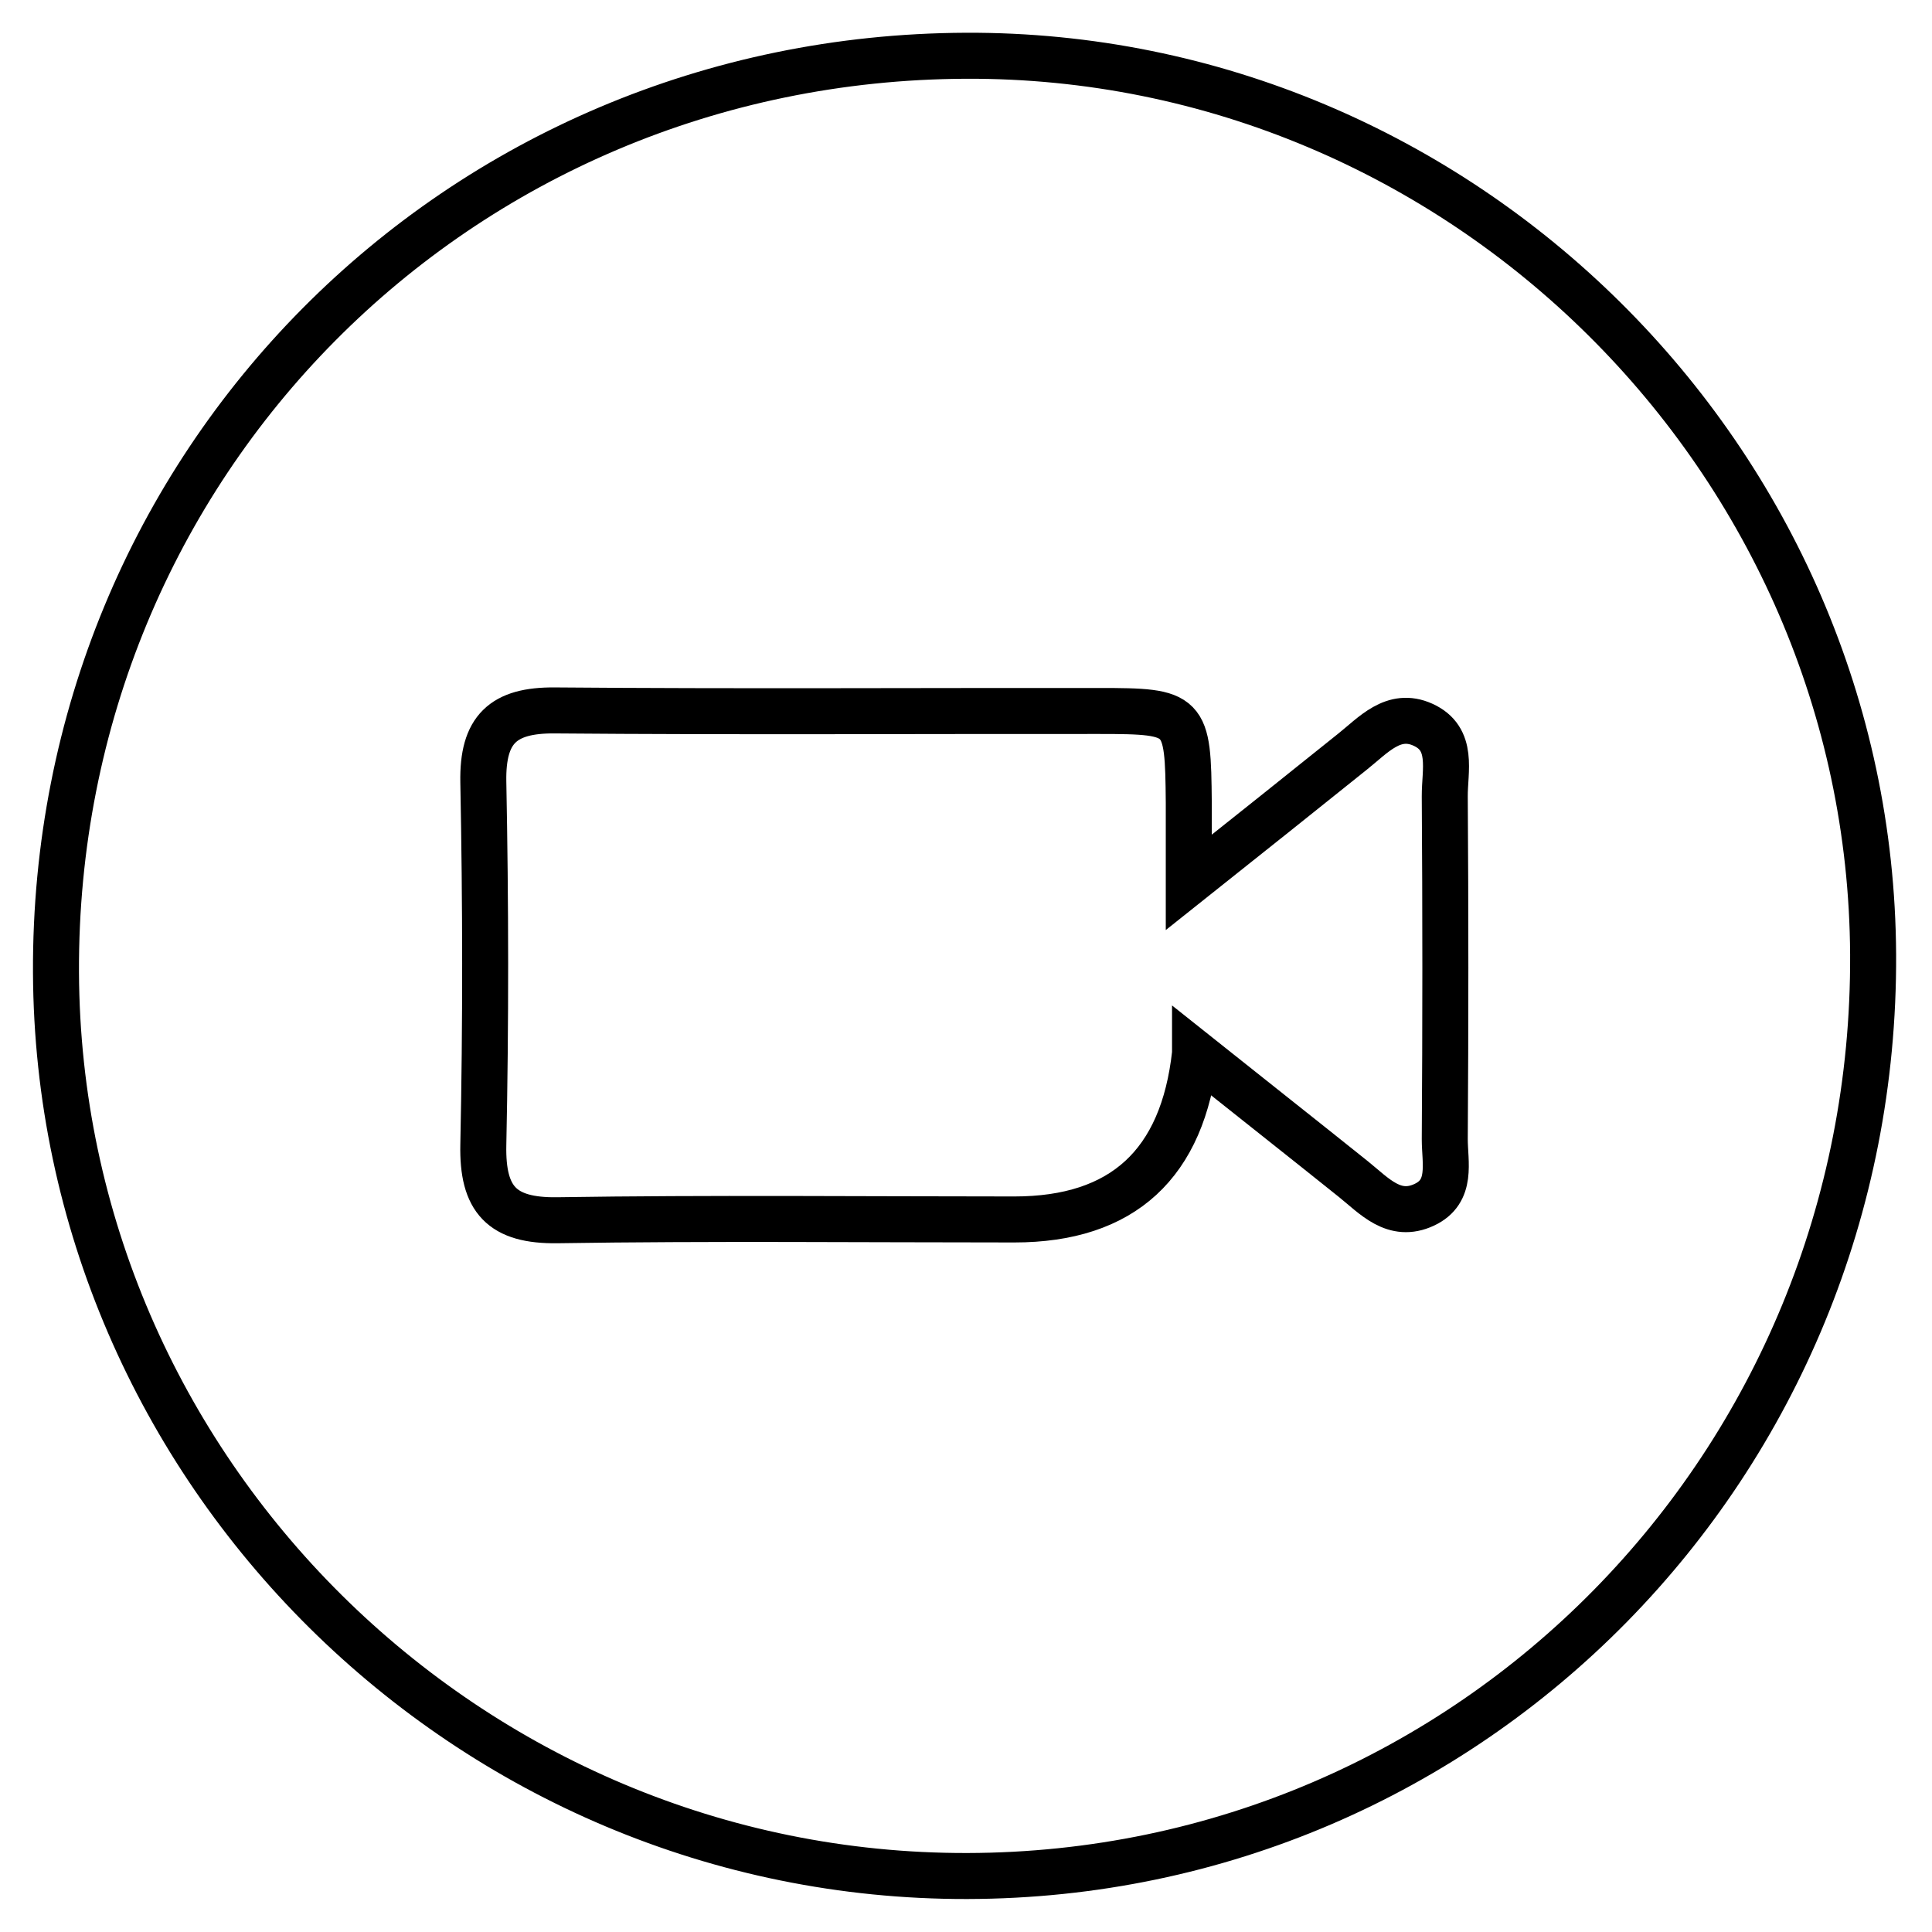 <svg width="42" height="42" viewBox="0 0 42 42" fill="none" xmlns="http://www.w3.org/2000/svg">
<g clip-path="url(#clip0_10010_85)">
<path d="M20.996 1.212C31.76 1.166 40.664 9.989 40.72 20.749C40.775 31.828 31.994 40.762 21.026 40.783C10.184 40.805 1.263 31.96 1.217 21.14C1.166 10.091 9.929 1.259 20.996 1.212Z" stroke="black" stroke-miterlimit="10"/>
<path d="M25.979 22.899C25.715 25.306 24.406 26.51 22.049 26.51C18.74 26.51 15.427 26.476 12.117 26.527C10.907 26.544 10.482 26.076 10.507 24.887C10.562 22.257 10.558 19.628 10.507 16.998C10.486 15.856 10.936 15.435 12.058 15.444C16 15.477 19.947 15.452 23.889 15.456C25.792 15.456 25.826 15.503 25.843 17.449C25.843 17.882 25.843 18.315 25.843 19.182C27.194 18.107 28.298 17.228 29.398 16.344C29.853 15.983 30.291 15.465 30.932 15.754C31.612 16.059 31.404 16.756 31.408 17.313C31.425 19.798 31.425 22.279 31.408 24.764C31.408 25.274 31.582 25.902 30.962 26.191C30.308 26.497 29.878 26 29.424 25.635C28.332 24.76 27.232 23.893 25.979 22.895V22.899Z" stroke="black" stroke-miterlimit="10"/>
</g>
<defs>
<clipPath id="clip0_10010_85">
<rect width="42" height="42" fill="white"/>
</clipPath>
</defs>
</svg>
